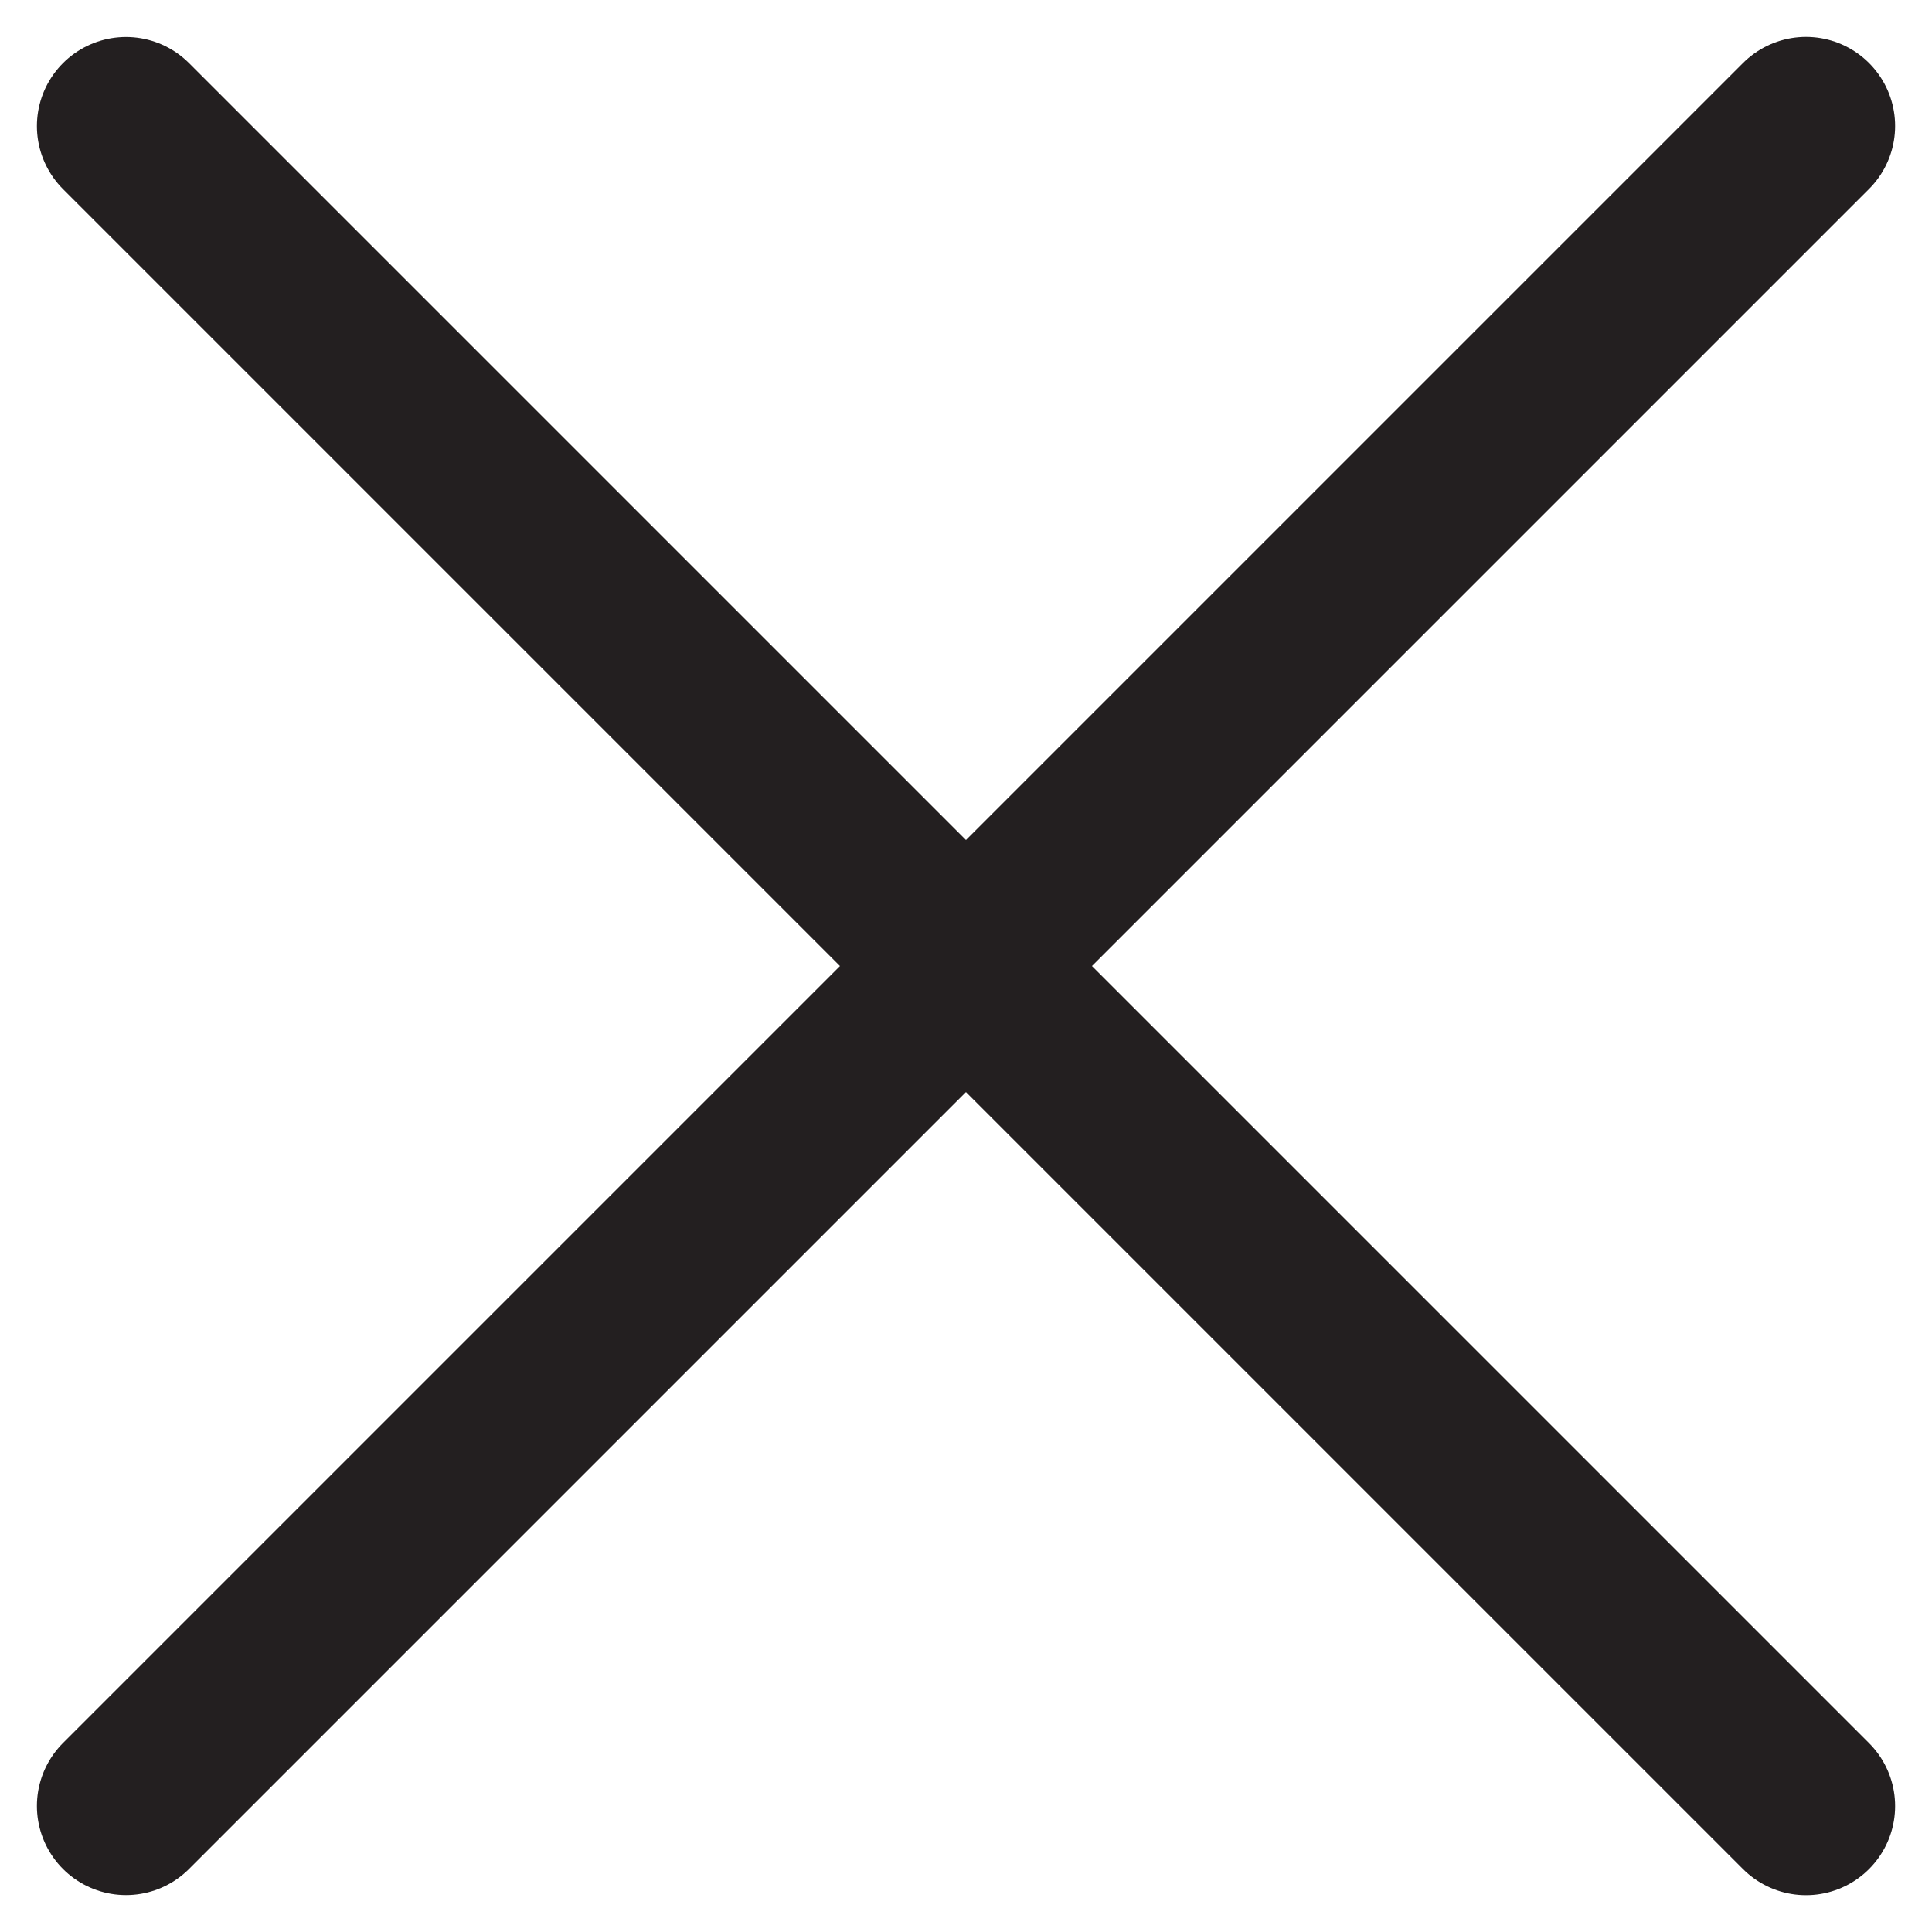 <svg xmlns="http://www.w3.org/2000/svg" width="24.395" height="24.396" viewBox="0 0 24.395 24.396">
  <g id="BonnerDavidGalleries_Global_Icon_ClosePopUo" transform="translate(-1721.303 -264.302)">
    <line id="Line_11" data-name="Line 11" x2="30" transform="translate(1722.894 265.894) rotate(45)" fill="none" stroke="#231f20" stroke-linecap="round" stroke-width="2.25"/>
    <line id="Line_12" data-name="Line 12" x2="30" transform="translate(1722.894 287.106) rotate(-45)" fill="none" stroke="#231f20" stroke-linecap="round" stroke-width="2.25"/>
  </g>
</svg>
